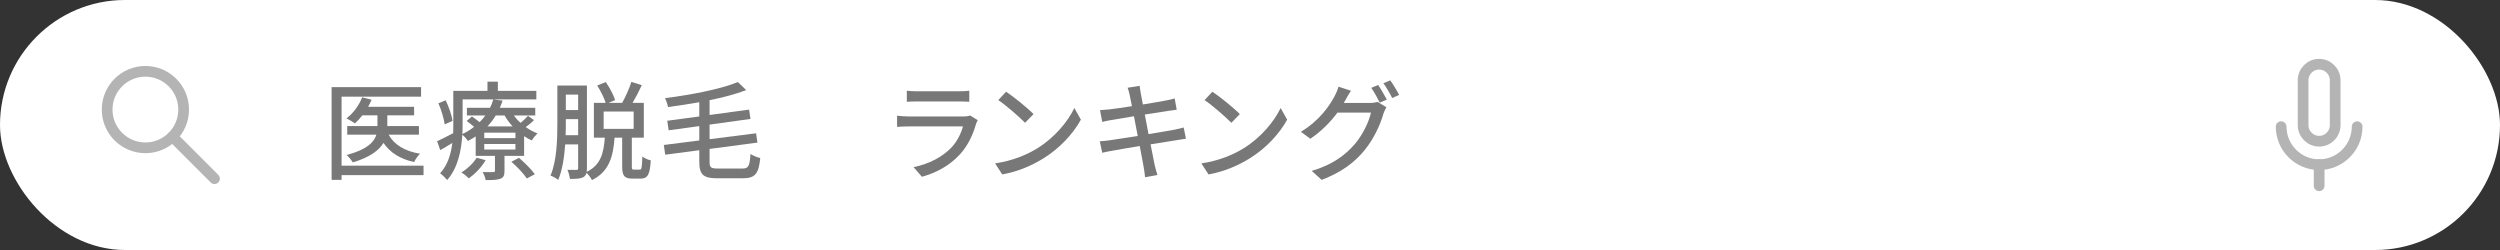<?xml version="1.0" encoding="UTF-8"?><svg id="_レイヤー_2" xmlns="http://www.w3.org/2000/svg" viewBox="0 0 700 70"><rect x="0" y="0" width="700" height="70" fill="#333333" stroke="none"/><defs><style>.cls-1{fill:#fff;}.cls-2{fill:none;stroke:#b4b4b4;stroke-linecap:round;stroke-linejoin:round;stroke-width:3px;}.cls-3{fill:#787878;}</style></defs><g id="_レイヤー_2-2"><g><rect class="cls-1" x="0" y="0" width="700" height="70" rx="35" ry="35"/><g><circle class="cls-2" cx="40.71" cy="30.68" r="10.71"/><line class="cls-2" x1="60.06" y1="50.03" x2="48.28" y2="38.25"/></g><g><path class="cls-2" d="M638.72,35.47c0,5.85,4.79,10.64,10.64,10.64h0c5.85,0,10.64-4.79,10.64-10.64"/><path class="cls-2" d="M644.87,35.05c0,2.47,2.02,4.49,4.49,4.49h0c2.47,0,4.49-2.02,4.49-4.49v-12.58c0-2.47-2.02-4.49-4.49-4.49h0c-2.47,0-4.49,2.02-4.49,4.49v12.58Z"/><line class="cls-2" x1="649.36" y1="52.02" x2="649.36" y2="46.1"/></g><g><path class="cls-3" d="M118.59,49.04h-22.95v1.32h-2.79V24.39h25.05v2.67h-22.26v19.32h22.95v2.67Zm-9.78-11.34c1.56,2.85,4.59,4.65,8.79,5.34-.57,.57-1.32,1.59-1.65,2.34-3.93-.87-6.72-2.64-8.58-5.37-1.23,2.07-3.75,4.02-8.58,5.46-.36-.6-1.14-1.56-1.74-2.07,5.7-1.5,7.71-3.6,8.34-5.7h-8.16v-2.4h8.46v-3h-4.23c-.66,.84-1.38,1.62-2.1,2.25-.54-.42-1.68-1.08-2.34-1.41,1.89-1.41,3.51-3.63,4.38-5.88l2.64,.66c-.27,.69-.6,1.35-.96,1.98h12.87v2.4h-7.5v3h8.85v2.4h-8.49Z"/><path class="cls-3" d="M149.51,33.63c-.69,.72-1.53,1.41-2.31,1.95,1.05,.75,2.16,1.35,3.3,1.77-.51,.48-1.26,1.35-1.59,1.98-.75-.33-1.47-.72-2.16-1.2v5.52h-5.49v4.2c0,1.23-.24,1.83-1.14,2.19-.96,.36-2.22,.39-4.11,.39-.15-.69-.51-1.65-.87-2.25,1.29,.03,2.55,.03,2.94,0,.39,0,.51-.09,.51-.42v-4.11h-5.4v-5.46c-.69,.45-1.41,.9-2.19,1.29-.33-.57-.99-1.32-1.56-1.74-.24,4.26-1.2,9.27-4.23,12.66-.42-.51-1.44-1.53-1.98-1.86,2.16-2.4,3.06-5.49,3.42-8.52-1.14,.72-2.28,1.41-3.39,2.01l-.87-2.49c1.17-.51,2.76-1.35,4.5-2.25,.03-.78,.03-1.53,.03-2.25v-9.6h9.57v-2.58h2.91v2.58h10.77v2.4h-20.64v7.2c0,.78-.03,1.62-.06,2.49,1.23-.57,2.31-1.26,3.27-2.01-.63-.57-1.41-1.17-2.07-1.65l1.47-1.26c.66,.45,1.47,1.05,2.16,1.59,.6-.6,1.14-1.23,1.59-1.86h-5.16v-2.16h6.48c.39-.78,.69-1.56,.9-2.34l2.61,.33c-.21,.66-.48,1.35-.78,2.01h9.93v2.16h-6c.54,.72,1.17,1.44,1.89,2.07,.75-.63,1.59-1.41,2.07-1.98l1.68,1.2Zm-24.99,1.2c-.21-1.56-.93-4.02-1.77-5.91l2.04-.84c.9,1.86,1.71,4.26,1.92,5.76l-2.19,.99Zm11.46,10.02c-1.11,1.95-3,3.87-4.71,5.1-.45-.48-1.44-1.29-2.07-1.65,1.68-1.05,3.33-2.58,4.26-4.14l2.52,.69Zm8.34-7.71h-8.73v1.53h8.73v-1.53Zm0,3.18h-8.73v1.56h8.73v-1.56Zm-5.52-7.98c-.63,1.05-1.41,2.1-2.31,3.06h7.05c-.87-.96-1.65-1.98-2.25-3.06h-2.49Zm6.51,11.85c1.59,1.38,3.54,3.27,4.44,4.59l-2.25,1.2c-.81-1.29-2.7-3.3-4.32-4.68l2.13-1.11Z"/><path class="cls-3" d="M179.13,47.49c.51,0,.63-.48,.72-3.66,.54,.45,1.65,.93,2.37,1.08-.24,4.02-.9,5.1-2.82,5.1h-2.34c-2.31,0-2.85-.84-2.85-3.45v-8.01h-2.13c-.39,5.28-1.5,9.48-6.33,11.88-.3-.63-.96-1.5-1.53-2.04-.15,.57-.42,.96-.87,1.2-.81,.45-1.92,.51-3.75,.51-.09-.66-.39-1.86-.72-2.55,1.14,.03,2.19,.03,2.52,.03,.36,0,.48-.15,.48-.54v-6.6h-3.63c-.24,3.51-.78,7.17-1.95,9.93-.48-.42-1.53-.99-2.16-1.2,1.77-4.17,1.92-10.14,1.92-14.52v-10.71h8.28v23.16c0,.39-.03,.75-.09,1.02,4.02-1.92,4.77-5.34,5.1-9.57h-3.06v-9.75h3.3c-.42-1.38-1.41-3.33-2.37-4.86l2.4-.96c1.08,1.56,2.19,3.63,2.61,5.04l-1.83,.78h3.81c.93-1.68,2.04-4.11,2.58-5.88l2.91,.93c-.78,1.68-1.71,3.48-2.58,4.95h3.15v9.75h-3.36v8.01c0,.84,.09,.93,.63,.93h1.59Zm-17.25-9.63v-4.5h-3.45v1.26c0,.99,0,2.1-.06,3.24h3.51Zm-3.45-11.37v4.32h3.45v-4.32h-3.45Zm10.59,9.6h8.4v-4.86h-8.4v4.86Z"/><path class="cls-3" d="M207.86,47.19c1.77,0,2.04-.72,2.28-4.08,.72,.48,1.92,.96,2.73,1.14-.42,4.26-1.35,5.67-4.83,5.67h-7.17c-3.96,0-5.07-.99-5.07-4.71v-3.15l-9.54,1.26-.39-2.73,9.93-1.26v-4.02l-8.58,1.17-.39-2.67,8.97-1.2v-3.99c-2.94,.51-5.91,.99-8.76,1.35-.12-.72-.51-1.86-.84-2.49,7.38-.93,15.69-2.55,20.4-4.5l2.34,2.25c-2.91,1.11-6.48,2.07-10.26,2.82v4.14l11.07-1.5,.39,2.61-11.46,1.59v4.08l13.02-1.65,.39,2.61-13.41,1.77v3.54c0,1.65,.33,1.95,2.37,1.95h6.81Z"/><path class="cls-3" d="M273.29,34.71c-.84,2.91-2.19,5.94-4.41,8.4-3.09,3.42-6.9,5.31-10.74,6.39l-2.34-2.7c4.38-.9,8.04-2.85,10.5-5.4,1.71-1.77,2.79-4.02,3.33-6h-15.27c-.72,0-2.04,.03-3.18,.12v-3.12c1.17,.12,2.31,.21,3.18,.21h15.36c.81,0,1.53-.12,1.92-.27l2.13,1.32c-.18,.33-.42,.78-.48,1.05Zm-16.5-9.15h11.67c.96,0,2.19-.06,2.94-.15v3.09c-.75-.06-1.95-.09-2.97-.09h-11.64c-.96,0-2.04,.03-2.88,.09v-3.09c.78,.09,1.89,.15,2.88,.15Z"/><path class="cls-3" d="M290.41,41.55c4.83-2.97,8.58-7.47,10.41-11.31l1.83,3.27c-2.16,3.9-5.85,7.98-10.53,10.86-3.03,1.86-6.84,3.63-11.49,4.47l-2.01-3.09c5.01-.75,8.91-2.43,11.79-4.2Zm-1.02-9.6l-2.37,2.43c-1.56-1.59-5.28-4.86-7.5-6.36l2.19-2.34c2.1,1.41,6,4.53,7.68,6.27Z"/><path class="cls-3" d="M315.74,24.57l3.36-.54c.09,.57,.18,1.5,.33,2.16,.06,.36,.27,1.5,.57,3.06,2.73-.45,5.28-.87,6.45-1.11,.93-.18,1.86-.39,2.46-.57l.57,3.15c-.54,.06-1.56,.21-2.4,.33-1.32,.21-3.84,.6-6.54,1.02,.33,1.71,.69,3.63,1.05,5.49,2.91-.48,5.58-.93,7.02-1.2,1.14-.24,2.13-.45,2.82-.66l.63,3.15c-.69,.06-1.77,.27-2.91,.45-1.56,.24-4.2,.66-6.99,1.11,.54,2.7,.96,4.95,1.14,5.76,.21,.87,.48,1.92,.78,2.82l-3.45,.63c-.15-1.08-.24-2.04-.42-2.94-.12-.75-.57-3-1.08-5.79-3.27,.54-6.3,1.05-7.71,1.32-1.23,.21-2.13,.39-2.79,.57l-.69-3.21c.75-.03,2.01-.18,2.85-.3,1.47-.21,4.53-.69,7.77-1.2-.36-1.86-.72-3.78-1.05-5.52-2.76,.45-5.25,.87-6.3,1.05-.9,.15-1.62,.3-2.58,.54l-.63-3.3c.84-.06,1.68-.12,2.61-.21,1.11-.12,3.6-.48,6.33-.9-.3-1.5-.51-2.58-.6-3-.18-.81-.36-1.5-.6-2.16Z"/><path class="cls-3" d="M348.17,41.55c4.83-2.97,8.58-7.47,10.41-11.31l1.83,3.27c-2.16,3.9-5.85,7.98-10.53,10.86-3.03,1.86-6.84,3.63-11.49,4.47l-2.01-3.09c5.01-.75,8.91-2.43,11.79-4.2Zm-1.02-9.6l-2.37,2.43c-1.56-1.59-5.28-4.86-7.5-6.36l2.19-2.34c2.1,1.41,6,4.53,7.68,6.27Z"/><path class="cls-3" d="M376.7,28.05c-.15,.27-.27,.51-.45,.78h7.23c.84,0,1.68-.12,2.25-.3l2.46,1.5c-.3,.48-.63,1.23-.84,1.83-.81,2.88-2.58,6.9-5.28,10.2-2.76,3.39-6.39,6.15-12,8.31l-2.79-2.52c5.79-1.71,9.36-4.38,12.03-7.47,2.22-2.55,4.02-6.33,4.56-8.85h-9.39c-1.89,2.58-4.47,5.22-7.59,7.32l-2.64-1.95c5.22-3.15,8.01-7.29,9.42-9.93,.36-.63,.87-1.83,1.11-2.7l3.48,1.14c-.6,.9-1.23,2.04-1.56,2.64Zm11.61-.15l-1.98,.84c-.6-1.2-1.56-3-2.37-4.14l1.92-.81c.75,1.08,1.83,2.94,2.43,4.11Zm3.45-1.32l-1.95,.87c-.63-1.29-1.62-3-2.46-4.14l1.92-.81c.81,1.11,1.95,3,2.49,4.08Z"/></g></g></g></svg>